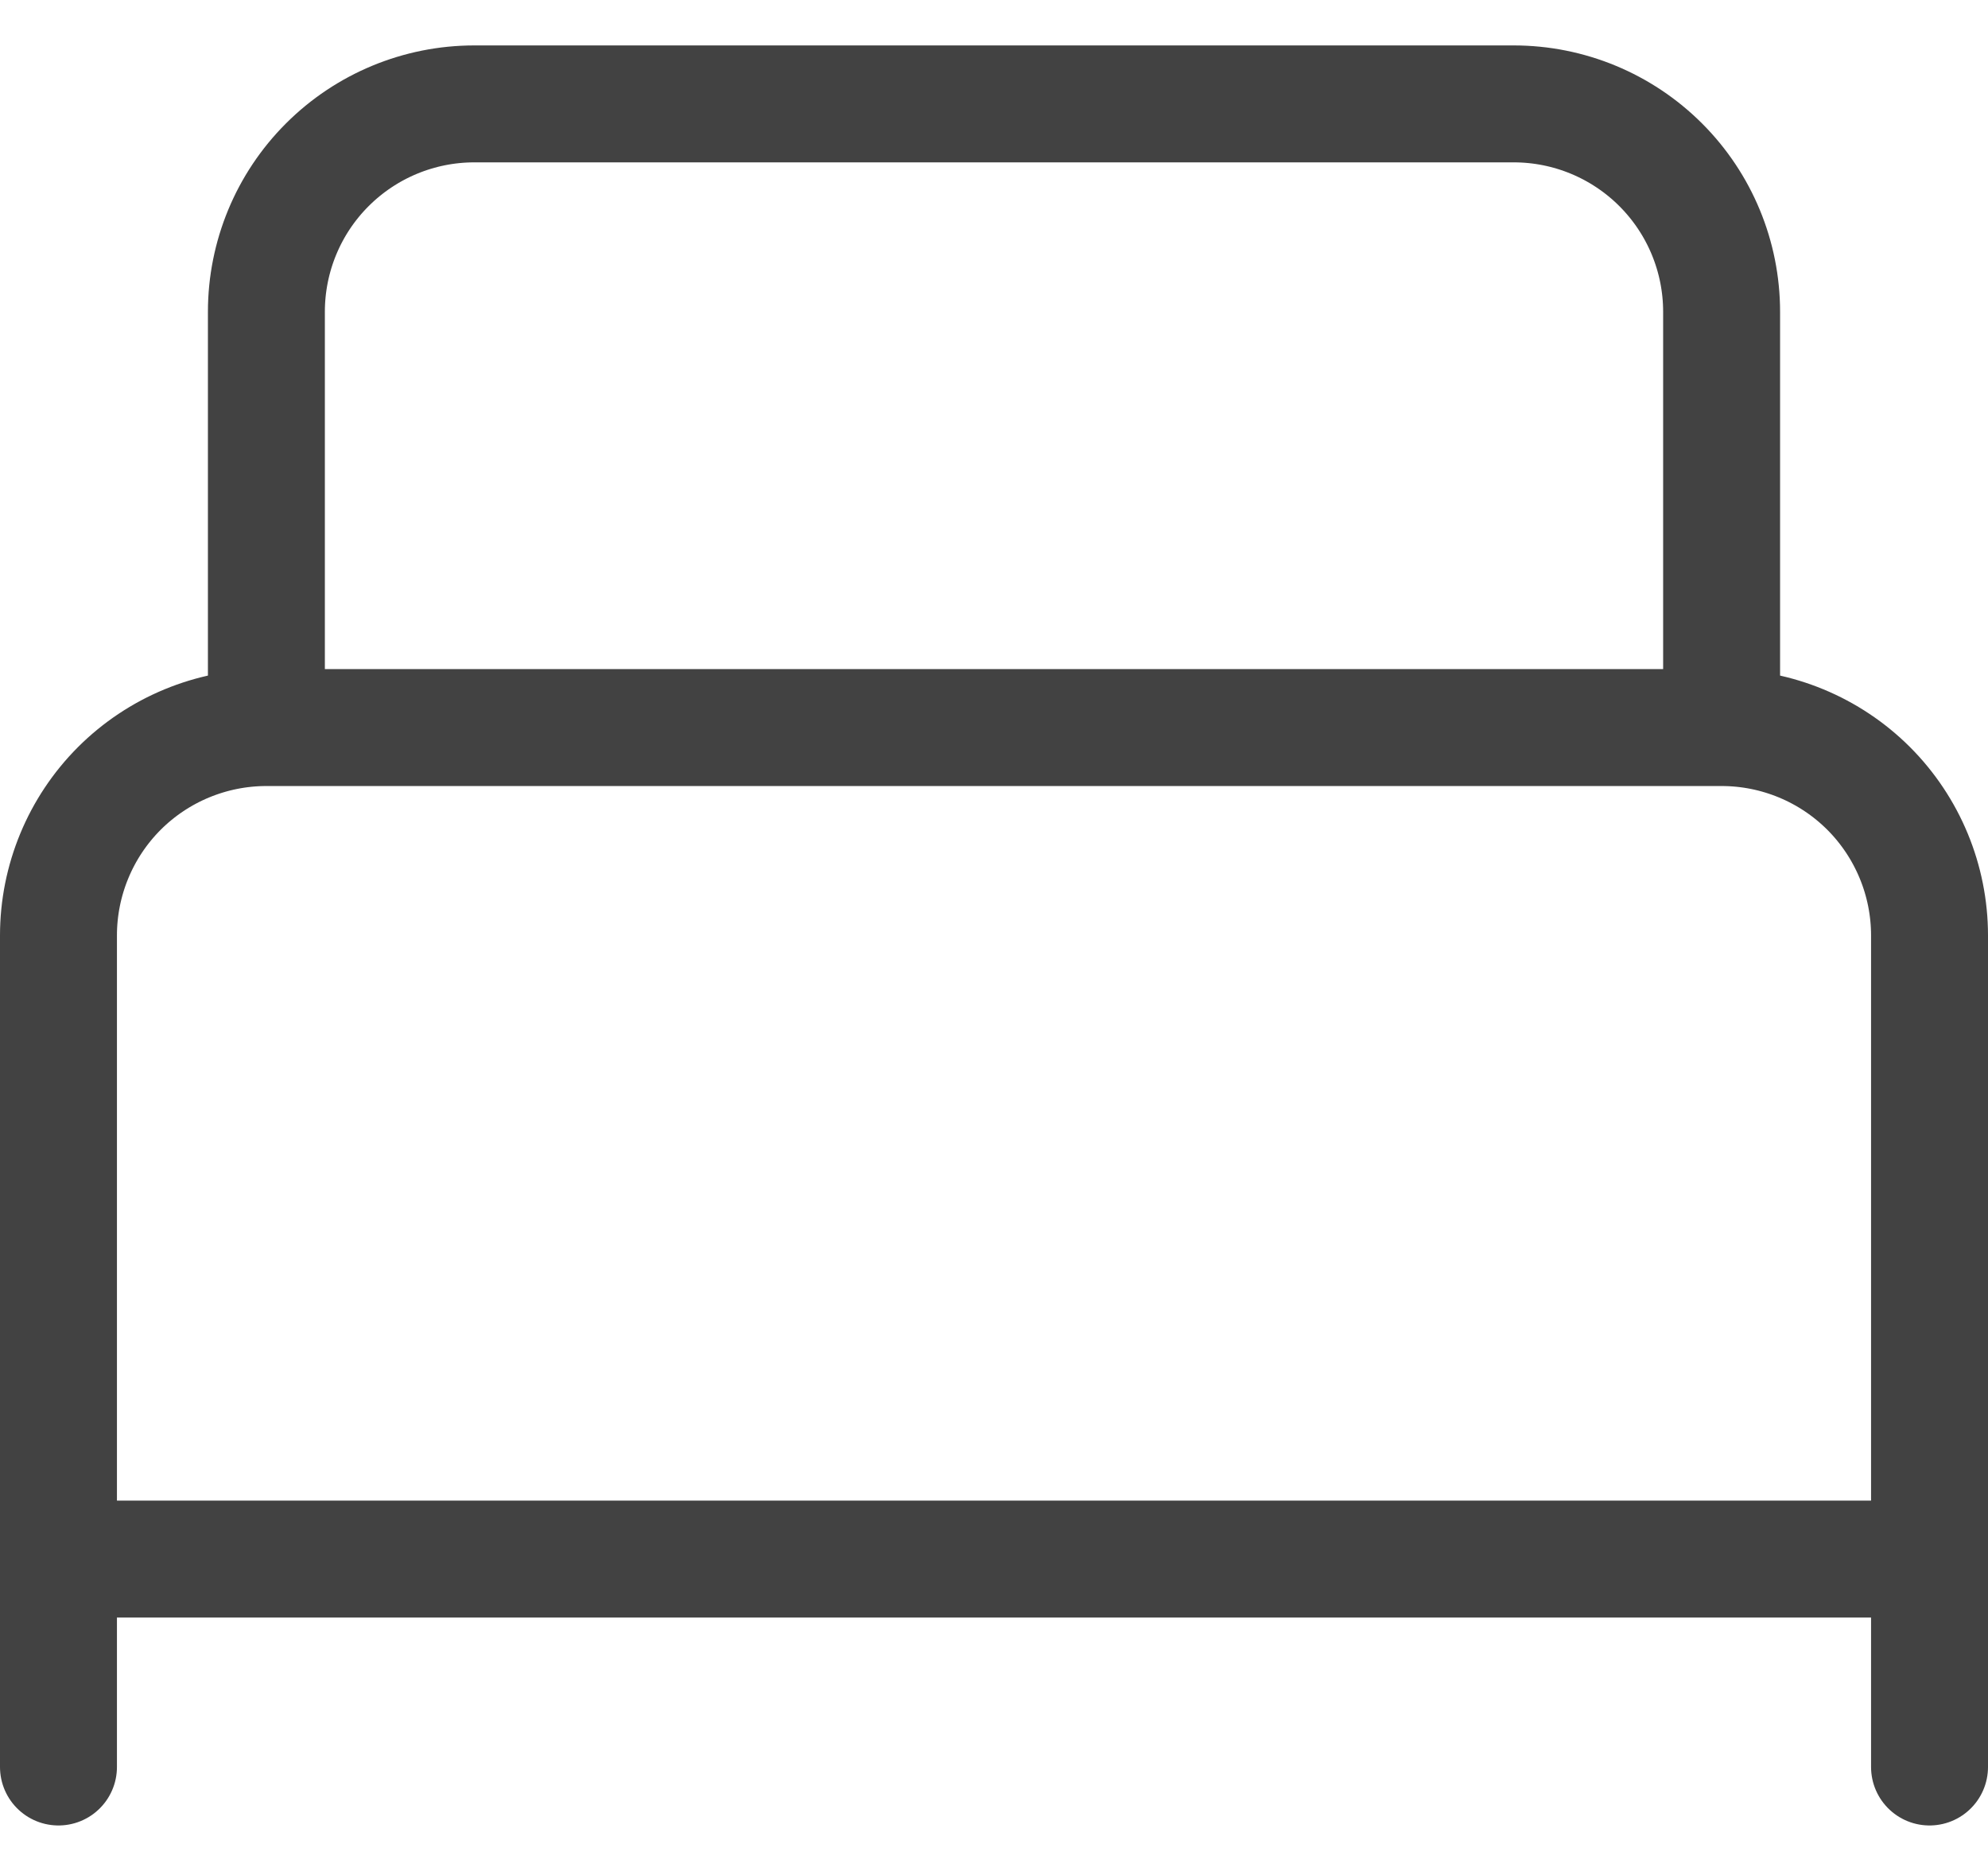 <svg xmlns="http://www.w3.org/2000/svg" fill="none" viewBox="0 0 34 32" height="32" width="34">
<path stroke-linejoin="round" stroke-linecap="round" stroke-width="2" stroke="#424242" d="M1 30.222V16C1 15.057 1.375 14.152 2.041 13.485C2.708 12.819 3.613 12.444 4.556 12.444M4.556 12.444H29.444M4.556 12.444V5.333C4.556 4.39 4.93 3.486 5.597 2.819C6.264 2.152 7.168 1.777 8.111 1.777H25.889C26.832 1.777 27.736 2.152 28.403 2.819C29.07 3.486 29.444 4.39 29.444 5.333V12.444M29.444 12.444C30.387 12.444 31.292 12.819 31.959 13.485C32.625 14.152 33 15.057 33 16V30.222M1 26.666H33"></path>
</svg>

